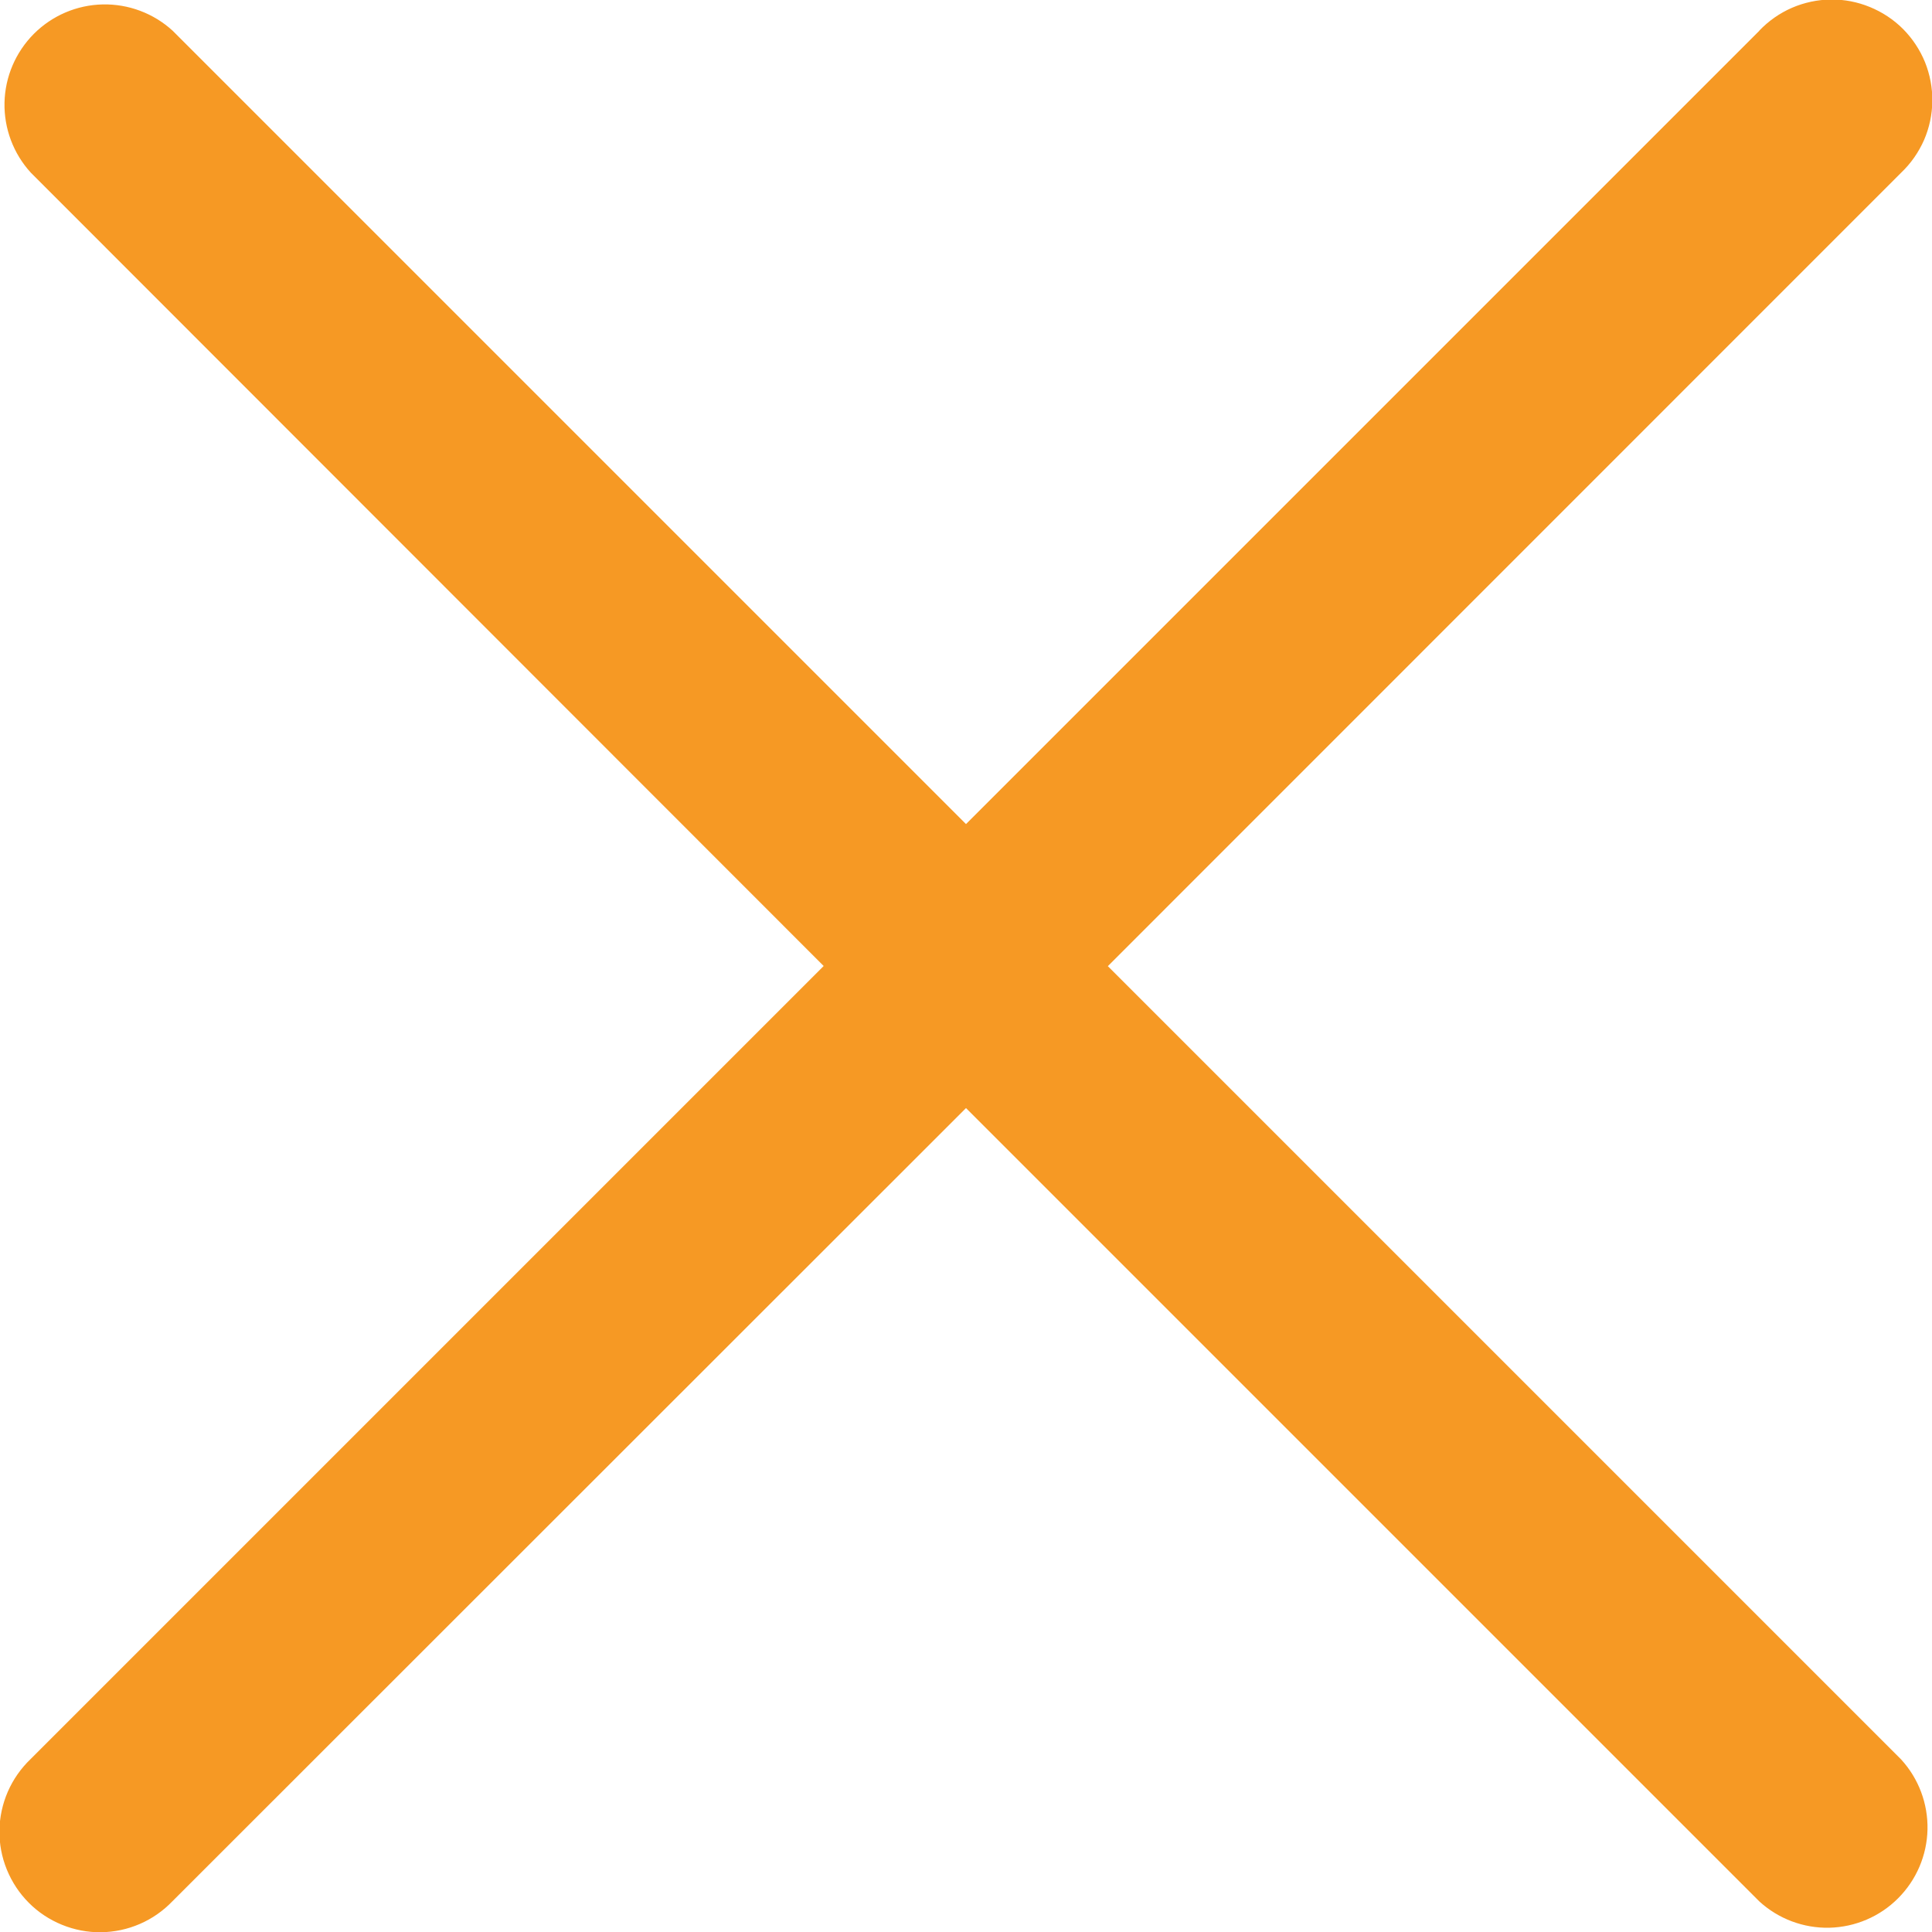 <svg width="24" height="24" viewBox="0 0 24 24" fill="none" xmlns="http://www.w3.org/2000/svg">
<path d="M21.855 0.382L12 10.237L2.145 0.382C1.908 0.165 1.596 0.048 1.275 0.055C0.954 0.062 0.648 0.193 0.421 0.42C0.194 0.648 0.063 0.954 0.056 1.275C0.049 1.596 0.166 1.908 0.383 2.145L10.232 12L0.38 21.852C0.26 21.967 0.163 22.105 0.097 22.257C0.031 22.409 -0.005 22.574 -0.007 22.74C-0.009 22.906 0.022 23.071 0.085 23.225C0.148 23.379 0.24 23.519 0.358 23.637C0.475 23.755 0.615 23.847 0.769 23.91C0.923 23.973 1.088 24.005 1.254 24.003C1.421 24.001 1.585 23.966 1.737 23.9C1.89 23.834 2.028 23.737 2.143 23.617L12 13.765L21.855 23.62C22.092 23.837 22.404 23.954 22.725 23.947C23.046 23.939 23.352 23.809 23.579 23.581C23.806 23.354 23.937 23.048 23.944 22.727C23.951 22.406 23.834 22.094 23.617 21.857L13.762 12.002L23.617 2.145C23.738 2.03 23.834 1.892 23.901 1.74C23.967 1.588 24.002 1.423 24.004 1.257C24.006 1.091 23.975 0.926 23.913 0.772C23.85 0.618 23.757 0.478 23.64 0.36C23.522 0.242 23.382 0.15 23.228 0.087C23.074 0.024 22.91 -0.008 22.743 -0.006C22.577 -0.004 22.413 0.031 22.26 0.097C22.108 0.163 21.97 0.26 21.855 0.38V0.382Z" fill="#F69924"/>
</svg>
